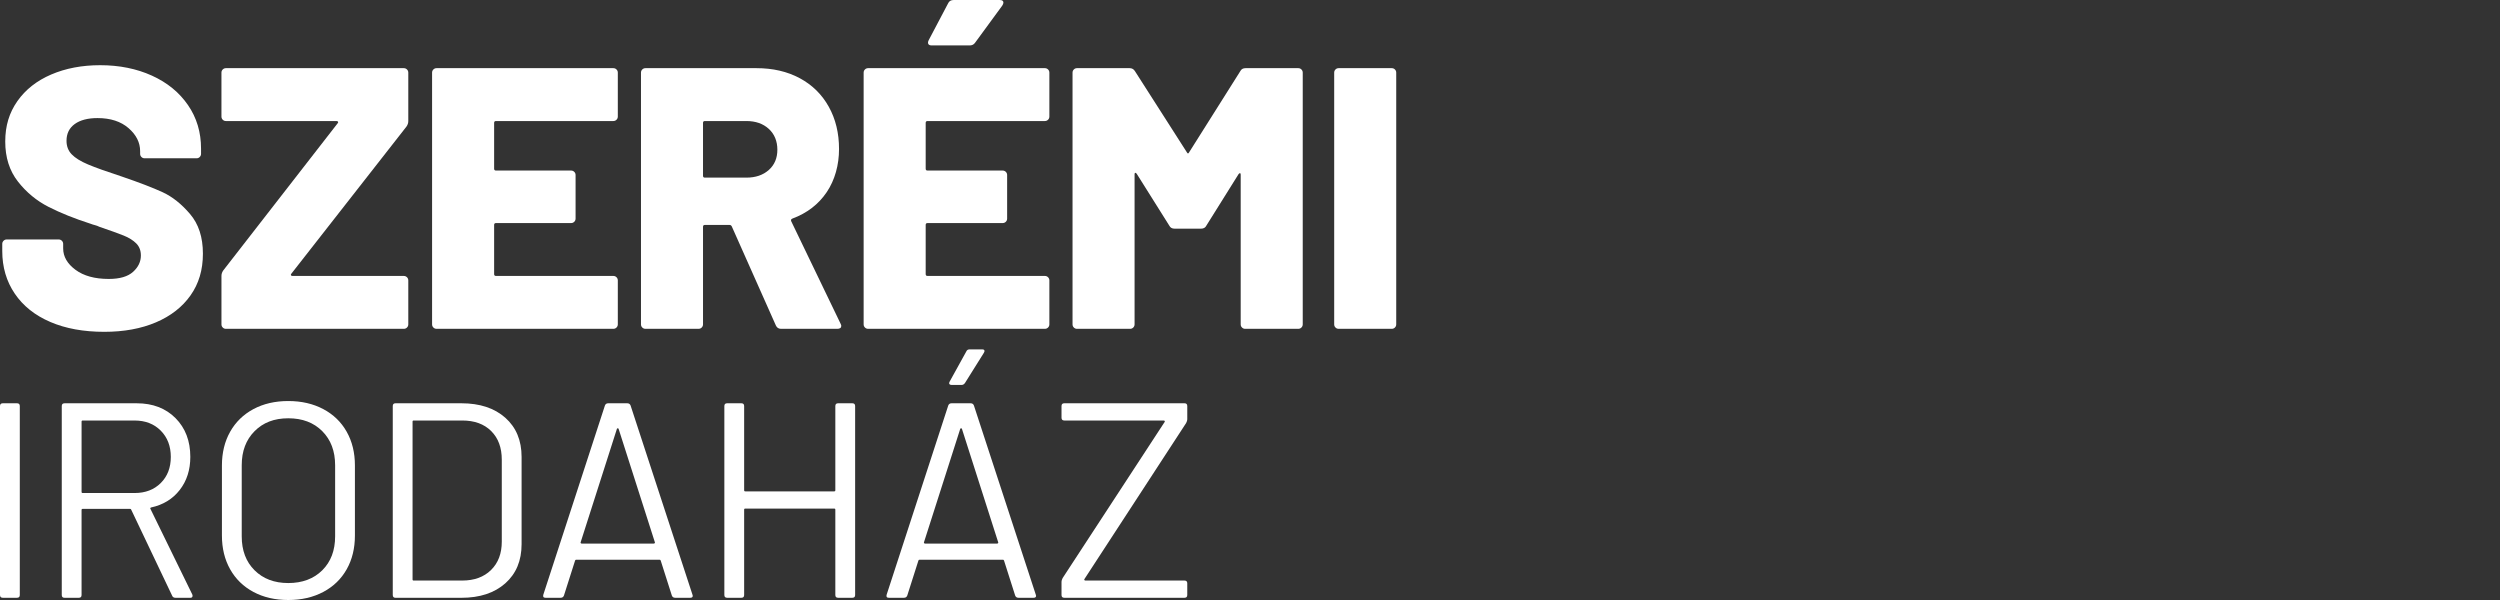 <svg width="300" height="72" viewBox="0 0 300 72" fill="none" xmlns="http://www.w3.org/2000/svg">
<rect x="0" y="0" width="300" height="72" fill="#333333" stroke="none"/>
<path d="M6.032 38.633C4.194 37.845 2.773 36.712 1.773 35.237C0.771 33.763 0.271 32.057 0.271 30.12V29.271C0.271 29.123 0.322 28.996 0.428 28.891C0.532 28.788 0.659 28.735 0.809 28.735H7.042C7.191 28.735 7.318 28.788 7.423 28.891C7.528 28.996 7.58 29.122 7.58 29.271V29.808C7.58 30.791 8.074 31.648 9.06 32.378C10.046 33.108 11.376 33.473 13.051 33.473C14.366 33.473 15.337 33.19 15.965 32.624C16.593 32.059 16.906 31.403 16.906 30.658C16.906 30.062 16.719 29.578 16.346 29.206C15.972 28.833 15.472 28.521 14.844 28.268C14.216 28.015 13.244 27.664 11.929 27.217C11.75 27.128 11.57 27.061 11.391 27.016C11.212 26.972 11.047 26.921 10.897 26.86C8.953 26.235 7.266 25.558 5.83 24.827C4.395 24.098 3.168 23.084 2.153 21.788C1.137 20.492 0.629 18.892 0.629 16.985C0.629 15.077 1.115 13.522 2.086 12.136C3.058 10.751 4.411 9.686 6.144 8.941C7.878 8.197 9.836 7.824 12.019 7.824C14.321 7.824 16.39 8.241 18.229 9.075C20.068 9.909 21.509 11.086 22.556 12.605C23.602 14.124 24.125 15.867 24.125 17.833V18.459C24.125 18.608 24.072 18.734 23.968 18.839C23.863 18.944 23.737 18.995 23.587 18.995H17.354C17.204 18.995 17.078 18.944 16.972 18.839C16.867 18.735 16.816 18.608 16.816 18.459V18.147C16.816 17.104 16.352 16.18 15.426 15.376C14.499 14.572 13.258 14.17 11.703 14.17C10.537 14.17 9.625 14.408 8.968 14.884C8.31 15.362 7.982 16.032 7.982 16.895C7.982 17.551 8.191 18.095 8.61 18.526C9.028 18.959 9.679 19.36 10.56 19.733C11.443 20.105 12.794 20.589 14.619 21.185C16.71 21.9 18.34 22.525 19.506 23.062C20.672 23.598 21.77 24.469 22.802 25.676C23.834 26.883 24.349 28.468 24.349 30.435C24.349 32.401 23.855 34.039 22.869 35.439C21.883 36.84 20.5 37.919 18.722 38.679C16.942 39.438 14.873 39.819 12.511 39.819C10.03 39.819 7.87 39.424 6.031 38.634L6.032 38.633Z" fill="white"/>
<path d="M26.732 39.303C26.626 39.2 26.575 39.073 26.575 38.923V33.114C26.575 32.876 26.649 32.652 26.799 32.443L40.52 14.793C40.579 14.734 40.594 14.675 40.565 14.615C40.534 14.556 40.475 14.525 40.386 14.525H27.112C26.962 14.525 26.836 14.474 26.73 14.369C26.625 14.265 26.574 14.138 26.574 13.989V8.716C26.574 8.568 26.625 8.44 26.73 8.336C26.834 8.232 26.962 8.179 27.112 8.179H48.457C48.606 8.179 48.733 8.232 48.839 8.336C48.943 8.44 48.995 8.566 48.995 8.716V14.525C48.995 14.764 48.92 14.987 48.771 15.196L34.96 32.846C34.899 32.906 34.885 32.965 34.915 33.024C34.944 33.085 35.005 33.114 35.094 33.114H48.457C48.606 33.114 48.733 33.166 48.839 33.27C48.943 33.375 48.995 33.501 48.995 33.65V38.923C48.995 39.073 48.943 39.199 48.839 39.303C48.733 39.408 48.607 39.46 48.457 39.46H27.112C26.962 39.46 26.836 39.408 26.73 39.303H26.732Z" fill="white"/>
<path d="M73.981 14.368C73.876 14.473 73.749 14.524 73.599 14.524H59.519C59.369 14.524 59.295 14.599 59.295 14.747V20.243C59.295 20.393 59.369 20.466 59.519 20.466H68.532C68.68 20.466 68.808 20.519 68.913 20.623C69.017 20.727 69.07 20.853 69.07 21.003V26.231C69.07 26.381 69.017 26.507 68.913 26.612C68.808 26.716 68.682 26.768 68.532 26.768H59.519C59.369 26.768 59.295 26.843 59.295 26.991V32.889C59.295 33.039 59.369 33.113 59.519 33.113H73.599C73.748 33.113 73.876 33.165 73.981 33.269C74.085 33.373 74.138 33.5 74.138 33.649V38.922C74.138 39.072 74.085 39.197 73.981 39.302C73.876 39.407 73.749 39.459 73.599 39.459H52.389C52.239 39.459 52.112 39.407 52.007 39.302C51.902 39.199 51.85 39.072 51.85 38.922V8.716C51.85 8.568 51.902 8.44 52.007 8.336C52.111 8.232 52.239 8.179 52.389 8.179H73.599C73.748 8.179 73.876 8.232 73.981 8.336C74.085 8.44 74.138 8.566 74.138 8.716V13.989C74.138 14.138 74.085 14.264 73.981 14.369V14.368Z" fill="white"/>
<path d="M93.105 39.057L87.814 27.17C87.754 27.052 87.664 26.992 87.545 26.992H84.586C84.436 26.992 84.362 27.067 84.362 27.215V38.922C84.362 39.072 84.31 39.197 84.206 39.302C84.1 39.407 83.974 39.459 83.824 39.459H77.456C77.306 39.459 77.18 39.407 77.074 39.302C76.969 39.199 76.918 39.072 76.918 38.922V8.716C76.918 8.568 76.969 8.44 77.074 8.336C77.178 8.232 77.306 8.179 77.456 8.179H90.774C92.747 8.179 94.481 8.582 95.976 9.386C97.47 10.19 98.629 11.33 99.451 12.805C100.273 14.279 100.684 15.97 100.684 17.877C100.684 19.784 100.191 21.601 99.205 23.061C98.219 24.52 96.843 25.578 95.08 26.233C94.93 26.294 94.885 26.398 94.945 26.546L100.865 38.834C100.924 38.953 100.954 39.042 100.954 39.102C100.954 39.34 100.79 39.46 100.461 39.46H93.734C93.436 39.46 93.226 39.326 93.106 39.057H93.105ZM84.361 21.093C84.361 21.243 84.435 21.316 84.585 21.316H89.562C90.668 21.316 91.564 21.011 92.252 20.401C92.94 19.791 93.284 18.979 93.284 17.965C93.284 16.951 92.941 16.088 92.252 15.462C91.564 14.836 90.668 14.524 89.562 14.524H84.585C84.435 14.524 84.361 14.599 84.361 14.747V21.093Z" fill="white"/>
<path d="M125.767 14.368C125.662 14.473 125.536 14.524 125.386 14.524H111.305C111.155 14.524 111.082 14.599 111.082 14.747V20.243C111.082 20.393 111.155 20.466 111.305 20.466H120.318C120.467 20.466 120.595 20.519 120.7 20.623C120.804 20.727 120.856 20.853 120.856 21.003V26.231C120.856 26.381 120.804 26.507 120.7 26.612C120.595 26.716 120.468 26.768 120.318 26.768H111.305C111.155 26.768 111.082 26.843 111.082 26.991V32.889C111.082 33.039 111.155 33.113 111.305 33.113H125.386C125.535 33.113 125.662 33.165 125.767 33.269C125.871 33.373 125.924 33.5 125.924 33.649V38.922C125.924 39.072 125.871 39.197 125.767 39.302C125.662 39.407 125.536 39.459 125.386 39.459H104.175C104.025 39.459 103.899 39.407 103.793 39.302C103.688 39.199 103.637 39.072 103.637 38.922V8.716C103.637 8.568 103.688 8.44 103.793 8.336C103.898 8.232 104.025 8.179 104.175 8.179H125.386C125.535 8.179 125.662 8.232 125.767 8.336C125.871 8.44 125.924 8.566 125.924 8.716V13.989C125.924 14.138 125.871 14.264 125.767 14.369V14.368ZM111.396 5.274C111.336 5.156 111.351 5.006 111.441 4.827L113.772 0.403C113.891 0.135 114.116 0 114.445 0H119.96C120.259 0 120.409 0.105 120.409 0.312C120.409 0.401 120.364 0.521 120.274 0.67L117.001 5.139C116.851 5.348 116.642 5.451 116.373 5.451H111.799C111.59 5.451 111.455 5.392 111.395 5.273L111.396 5.274Z" fill="white"/>
<path d="M155.789 8.179C155.938 8.179 156.066 8.232 156.171 8.336C156.275 8.44 156.328 8.566 156.328 8.716V38.923C156.328 39.073 156.275 39.199 156.171 39.303C156.066 39.408 155.939 39.46 155.789 39.46H149.422C149.272 39.46 149.146 39.408 149.041 39.303C148.935 39.2 148.884 39.073 148.884 38.923V20.959C148.884 20.841 148.854 20.781 148.794 20.781C148.735 20.781 148.675 20.826 148.615 20.915L144.759 27.081C144.639 27.32 144.43 27.439 144.131 27.439H140.947C140.648 27.439 140.439 27.321 140.319 27.081L136.417 20.87C136.357 20.781 136.298 20.736 136.238 20.736C136.179 20.736 136.149 20.797 136.149 20.915V38.923C136.149 39.073 136.096 39.199 135.992 39.303C135.887 39.408 135.76 39.46 135.611 39.46H129.242C129.092 39.46 128.966 39.408 128.861 39.303C128.756 39.2 128.704 39.073 128.704 38.923V8.716C128.704 8.568 128.756 8.44 128.861 8.336C128.965 8.232 129.092 8.179 129.242 8.179H135.565C135.833 8.179 136.043 8.299 136.193 8.537L142.425 18.279C142.515 18.458 142.604 18.458 142.694 18.279L148.837 8.537C148.956 8.3 149.166 8.179 149.465 8.179H155.789Z" fill="white"/>
<path d="M160.259 39.303C160.154 39.2 160.103 39.073 160.103 38.923V8.716C160.103 8.568 160.154 8.44 160.259 8.336C160.363 8.232 160.491 8.179 160.641 8.179H167.009C167.158 8.179 167.285 8.232 167.391 8.336C167.495 8.44 167.547 8.566 167.547 8.716V38.923C167.547 39.073 167.495 39.199 167.391 39.303C167.285 39.408 167.159 39.46 167.009 39.46H160.641C160.491 39.46 160.364 39.408 160.259 39.303Z" fill="white"/>
<path d="M0 71.4V48.726C0 48.505 0.112 48.393 0.335 48.393H2.041C2.264 48.393 2.376 48.505 2.376 48.726V71.4C2.376 71.623 2.264 71.733 2.041 71.733H0.335C0.112 71.733 0 71.622 0 71.4Z" fill="white"/>
<path d="M20.665 71.5L15.746 61.164C15.723 61.097 15.678 61.064 15.611 61.064H9.923C9.833 61.064 9.788 61.108 9.788 61.197V71.401C9.788 71.624 9.676 71.735 9.454 71.735H7.747C7.524 71.735 7.412 71.623 7.412 71.401V48.727C7.412 48.506 7.524 48.394 7.747 48.394H16.413C18.331 48.394 19.881 48.989 21.064 50.177C22.246 51.367 22.838 52.918 22.838 54.829C22.838 56.385 22.414 57.708 21.567 58.797C20.718 59.887 19.57 60.587 18.121 60.898C18.031 60.943 18.009 60.999 18.053 61.065L23.073 71.334C23.095 71.379 23.107 71.435 23.107 71.501C23.107 71.658 23.017 71.735 22.839 71.735H21.065C20.865 71.735 20.73 71.656 20.663 71.501L20.665 71.5ZM9.789 50.593V59.029C9.789 59.119 9.834 59.163 9.924 59.163H16.148C17.441 59.163 18.49 58.763 19.292 57.963C20.096 57.162 20.497 56.118 20.497 54.829C20.497 53.54 20.095 52.49 19.292 51.679C18.489 50.868 17.44 50.462 16.148 50.462H9.924C9.834 50.462 9.789 50.506 9.789 50.596V50.593Z" fill="white"/>
<path d="M30.411 71.033C29.207 70.388 28.275 69.483 27.618 68.315C26.96 67.148 26.631 65.798 26.631 64.263V55.861C26.631 54.327 26.96 52.977 27.618 51.809C28.276 50.642 29.207 49.737 30.411 49.091C31.616 48.447 33.01 48.124 34.594 48.124C36.177 48.124 37.577 48.447 38.793 49.091C40.008 49.736 40.945 50.641 41.603 51.809C42.261 52.976 42.59 54.326 42.59 55.861V64.263C42.59 65.797 42.261 67.147 41.603 68.315C40.945 69.482 40.008 70.388 38.793 71.033C37.576 71.678 36.177 72 34.594 72C33.01 72 31.616 71.678 30.411 71.033ZM38.676 68.432C39.703 67.409 40.215 66.053 40.215 64.365V55.828C40.215 54.14 39.702 52.777 38.676 51.744C37.65 50.711 36.289 50.194 34.595 50.194C32.9 50.194 31.572 50.711 30.546 51.744C29.519 52.778 29.007 54.14 29.007 55.828V64.365C29.007 66.055 29.519 67.411 30.546 68.432C31.572 69.455 32.922 69.966 34.595 69.966C36.268 69.966 37.65 69.455 38.676 68.432Z" fill="white"/>
<path d="M47.132 48.726C47.132 48.505 47.244 48.393 47.467 48.393H55.363C57.572 48.393 59.329 48.971 60.634 50.127C61.938 51.284 62.591 52.851 62.591 54.829V65.299C62.591 67.278 61.938 68.845 60.634 70.001C59.329 71.158 57.572 71.736 55.363 71.736H47.467C47.244 71.736 47.132 71.624 47.132 71.402V48.726ZM49.641 69.666H55.463C56.912 69.666 58.067 69.244 58.926 68.399C59.784 67.555 60.214 66.42 60.214 64.997V55.16C60.214 53.716 59.79 52.571 58.943 51.727C58.094 50.882 56.935 50.46 55.463 50.46H49.641C49.551 50.46 49.507 50.504 49.507 50.593V69.533C49.507 69.622 49.551 69.667 49.641 69.667V69.666Z" fill="white"/>
<path d="M80.622 71.467L79.284 67.266C79.261 67.199 79.216 67.165 79.149 67.165H69.145C69.078 67.165 69.033 67.199 69.011 67.266L67.672 71.467C67.605 71.645 67.472 71.733 67.27 71.733H65.464C65.218 71.733 65.129 71.612 65.197 71.367L72.591 48.66C72.658 48.482 72.791 48.393 72.993 48.393H75.268C75.468 48.393 75.603 48.482 75.67 48.66L83.098 71.367L83.131 71.5C83.131 71.656 83.031 71.733 82.83 71.733H81.024C80.823 71.733 80.689 71.645 80.622 71.467ZM69.697 65.181C69.73 65.215 69.768 65.231 69.814 65.231H78.448C78.492 65.231 78.531 65.215 78.565 65.181C78.599 65.148 78.604 65.11 78.582 65.064L74.232 51.46C74.209 51.415 74.176 51.393 74.131 51.393C74.086 51.393 74.052 51.415 74.03 51.46L69.68 65.064C69.657 65.109 69.663 65.148 69.697 65.181Z" fill="white"/>
<path d="M100.575 48.393H102.281C102.504 48.393 102.616 48.505 102.616 48.726V71.4C102.616 71.623 102.504 71.733 102.281 71.733H100.575C100.352 71.733 100.24 71.622 100.24 71.4V61.163C100.24 61.075 100.195 61.029 100.106 61.029H89.432C89.343 61.029 89.298 61.074 89.298 61.163V71.4C89.298 71.623 89.186 71.733 88.963 71.733H87.257C87.034 71.733 86.922 71.622 86.922 71.4V48.726C86.922 48.505 87.034 48.393 87.257 48.393H88.963C89.186 48.393 89.298 48.505 89.298 48.726V58.83C89.298 58.919 89.343 58.964 89.432 58.964H100.106C100.194 58.964 100.24 58.919 100.24 58.83V48.726C100.24 48.505 100.352 48.393 100.575 48.393Z" fill="white"/>
<path d="M121.821 71.467L120.483 67.266C120.46 67.199 120.415 67.165 120.348 67.165H110.344C110.277 67.165 110.232 67.199 110.21 67.266L108.871 71.467C108.804 71.645 108.671 71.733 108.469 71.733H106.663C106.417 71.733 106.328 71.612 106.396 71.367L113.79 48.66C113.857 48.482 113.99 48.393 114.192 48.393H116.467C116.667 48.393 116.802 48.482 116.869 48.66L124.297 71.367L124.33 71.5C124.33 71.656 124.23 71.733 124.029 71.733H122.223C122.023 71.733 121.888 71.645 121.821 71.467ZM110.896 65.181C110.929 65.215 110.967 65.231 111.013 65.231H119.647C119.691 65.231 119.731 65.215 119.764 65.181C119.798 65.148 119.803 65.11 119.781 65.064L115.431 51.46C115.408 51.415 115.375 51.393 115.33 51.393C115.285 51.393 115.252 51.415 115.229 51.46L110.879 65.064C110.857 65.109 110.862 65.148 110.896 65.181ZM113.924 46.075C113.879 45.997 113.891 45.904 113.958 45.792L115.966 42.157C116.033 42.002 116.166 41.924 116.367 41.924H117.873C118.007 41.924 118.09 41.963 118.123 42.041C118.157 42.12 118.14 42.214 118.073 42.325L115.798 45.959C115.686 46.116 115.552 46.193 115.396 46.193H114.192C114.057 46.193 113.969 46.154 113.924 46.075Z" fill="white"/>
<path d="M127.382 71.4V69.8C127.382 69.688 127.427 69.544 127.517 69.366L139.763 50.627C139.785 50.605 139.785 50.571 139.763 50.526C139.74 50.482 139.707 50.46 139.662 50.46H127.717C127.494 50.46 127.382 50.349 127.382 50.126V48.725C127.382 48.503 127.494 48.392 127.717 48.392H142.139C142.361 48.392 142.473 48.503 142.473 48.725V50.326C142.473 50.437 142.429 50.581 142.339 50.76L130.125 69.498C130.103 69.521 130.103 69.554 130.125 69.599C130.148 69.643 130.181 69.666 130.226 69.666H142.138C142.36 69.666 142.472 69.777 142.472 69.999V71.4C142.472 71.623 142.36 71.733 142.138 71.733H127.716C127.493 71.733 127.381 71.622 127.381 71.4H127.382Z" fill="white"/>
</svg>
